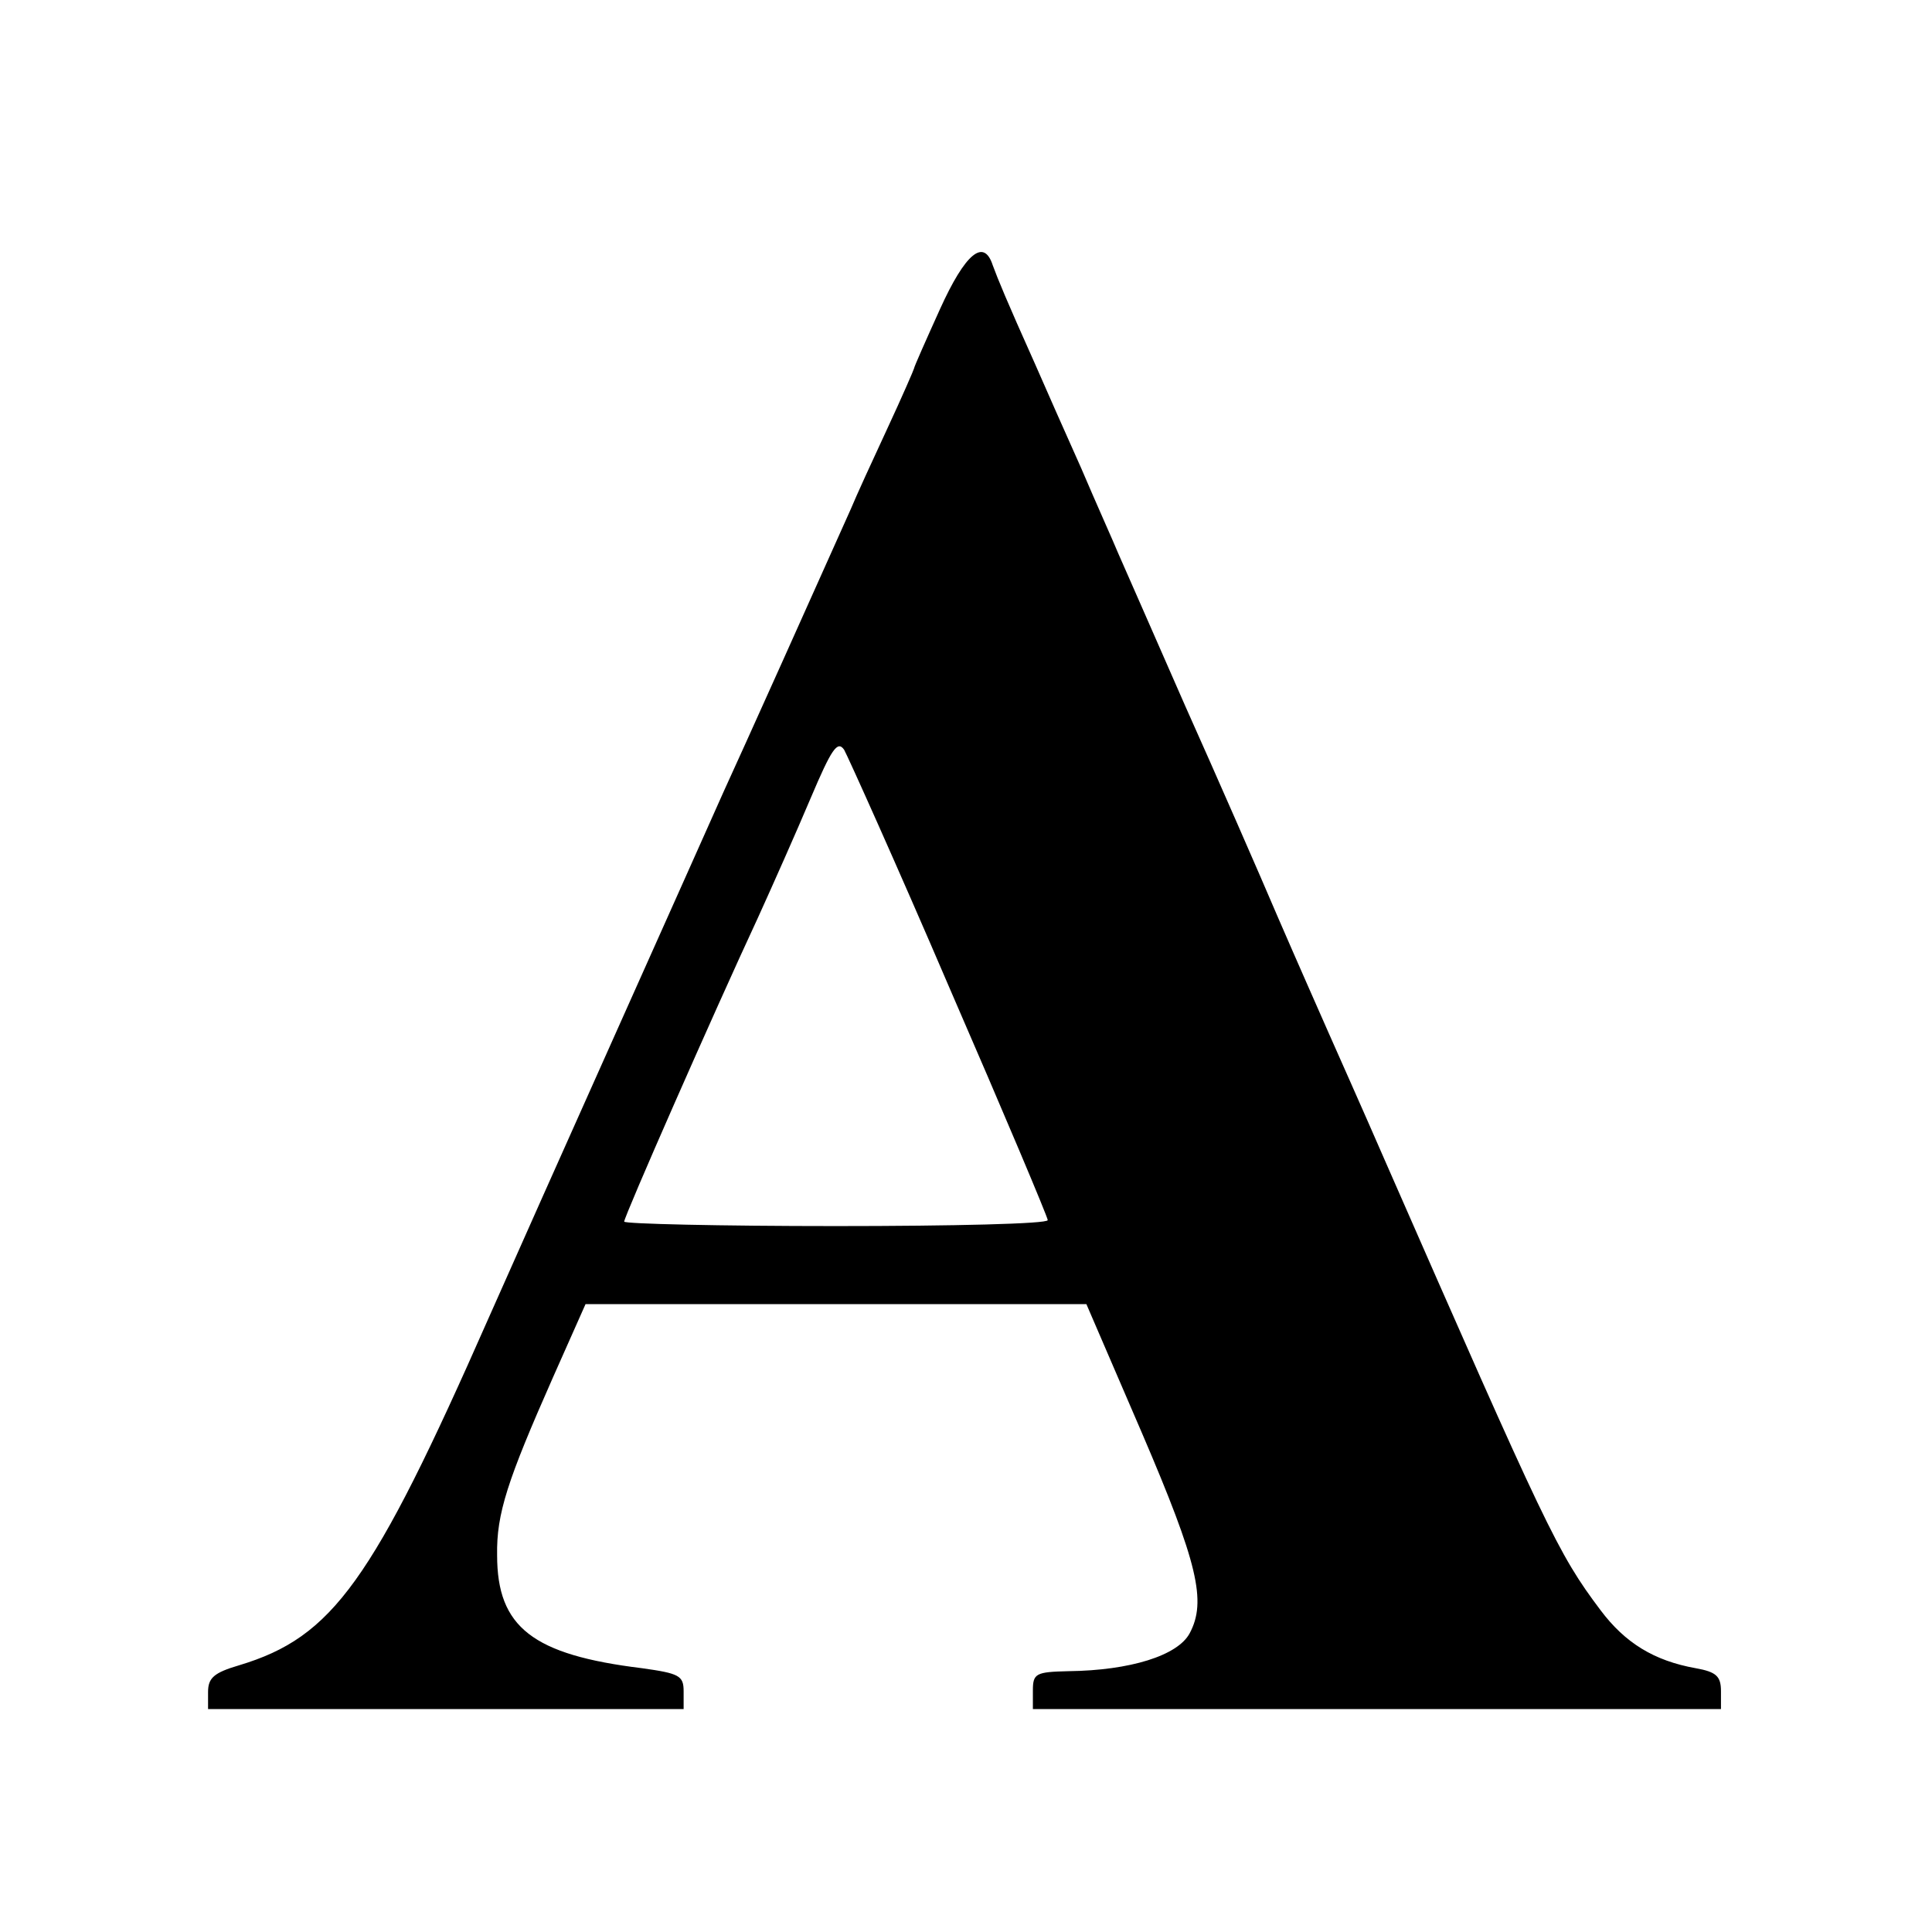 <?xml version="1.0" standalone="no"?>
<!DOCTYPE svg PUBLIC "-//W3C//DTD SVG 20010904//EN"
 "http://www.w3.org/TR/2001/REC-SVG-20010904/DTD/svg10.dtd">
<svg version="1.0" xmlns="http://www.w3.org/2000/svg"
 width="260pt" height="260pt" viewBox="0 0 260 260"
 preserveAspectRatio="xMidYMid meet">
<g transform="translate(0,260) scale(0.1,-0.1)"
fill="#000000" stroke="none">
<path d="M1265 2184 c-19 -42 -35 -78 -35 -80 0 -1 -16 -38 -36 -81 -20 -43
-42 -91 -49 -108 -37 -83 -152 -339 -171 -380 -31 -70 -252 -563 -317 -710
-156 -354 -209 -428 -335 -466 -34 -10 -42 -17 -42 -36 l0 -23 320 0 320 0 0
24 c0 21 -6 24 -56 31 -147 18 -195 55 -195 152 -1 56 14 101 75 239 l44 99
337 0 337 0 75 -174 c75 -175 87 -226 64 -269 -16 -30 -80 -50 -163 -51 -44
-1 -48 -3 -48 -26 l0 -25 463 0 463 0 0 24 c0 20 -6 26 -34 31 -56 10 -95 34
-128 78 -58 77 -73 110 -291 607 -30 69 -64 145 -75 170 -11 25 -42 95 -68
155 -26 61 -82 189 -125 285 -42 96 -83 189 -90 205 -7 17 -30 68 -50 115 -21
47 -49 110 -62 140 -39 87 -50 114 -57 133 -12 37 -37 16 -71 -59z m13 -914
c73 -168 132 -308 132 -312 0 -5 -128 -8 -285 -8 -157 0 -285 3 -285 6 0 7
120 280 180 409 20 44 52 116 71 161 28 66 36 78 45 65 5 -9 70 -153 142 -321z"/>
</g>
</svg>
